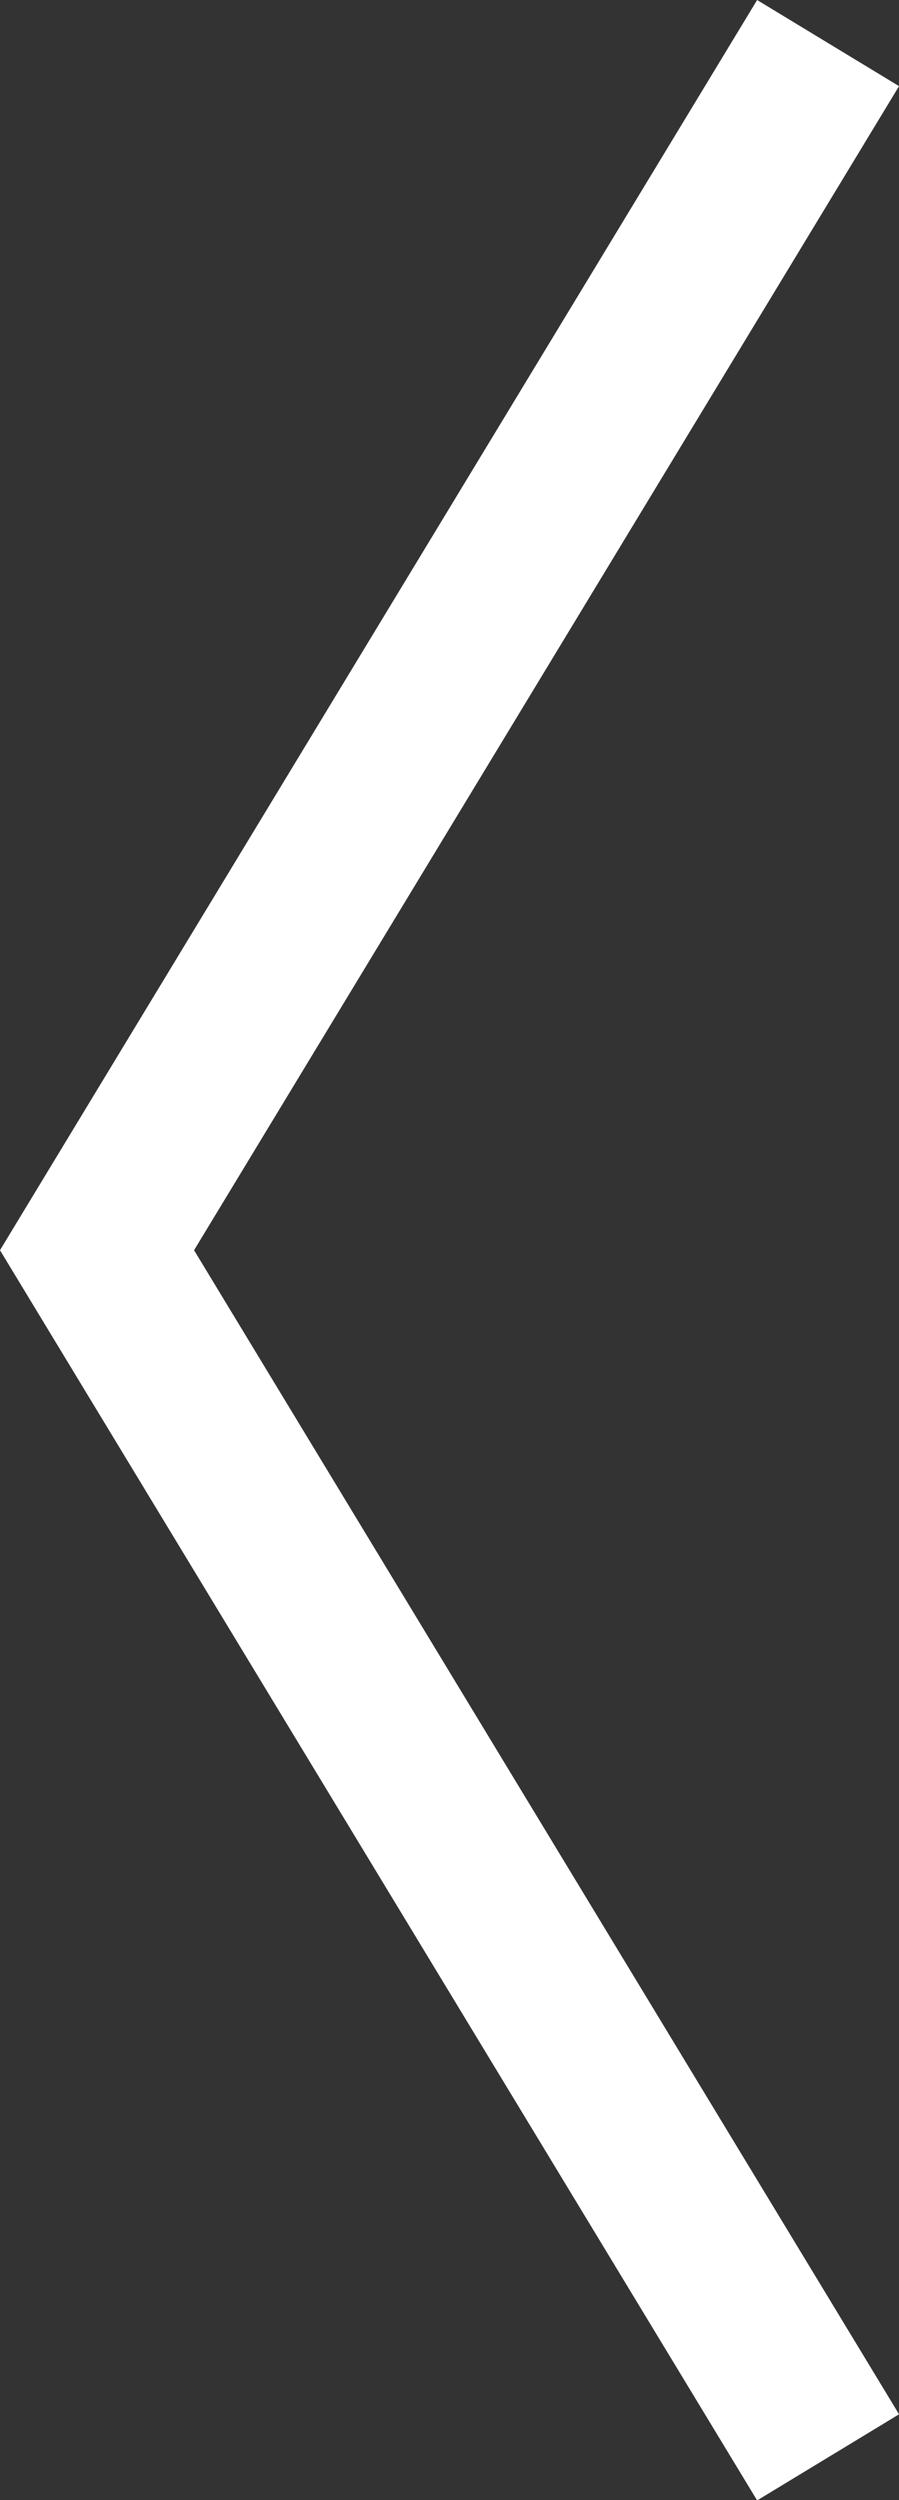 <svg xmlns="http://www.w3.org/2000/svg" width="8.126" height="22.574" viewBox="0 0 8.126 22.574">
  <rect x="0" y="0" width="8.126" height="22.574" fill="#333333" stroke="none"/>
  <path id="Path_156210" data-name="Path 156210" d="M6.608,0,0,10.9,6.608,21.8" transform="translate(0.877 0.389)" fill="none" stroke="#fff" stroke-width="1.5"/>
</svg>
